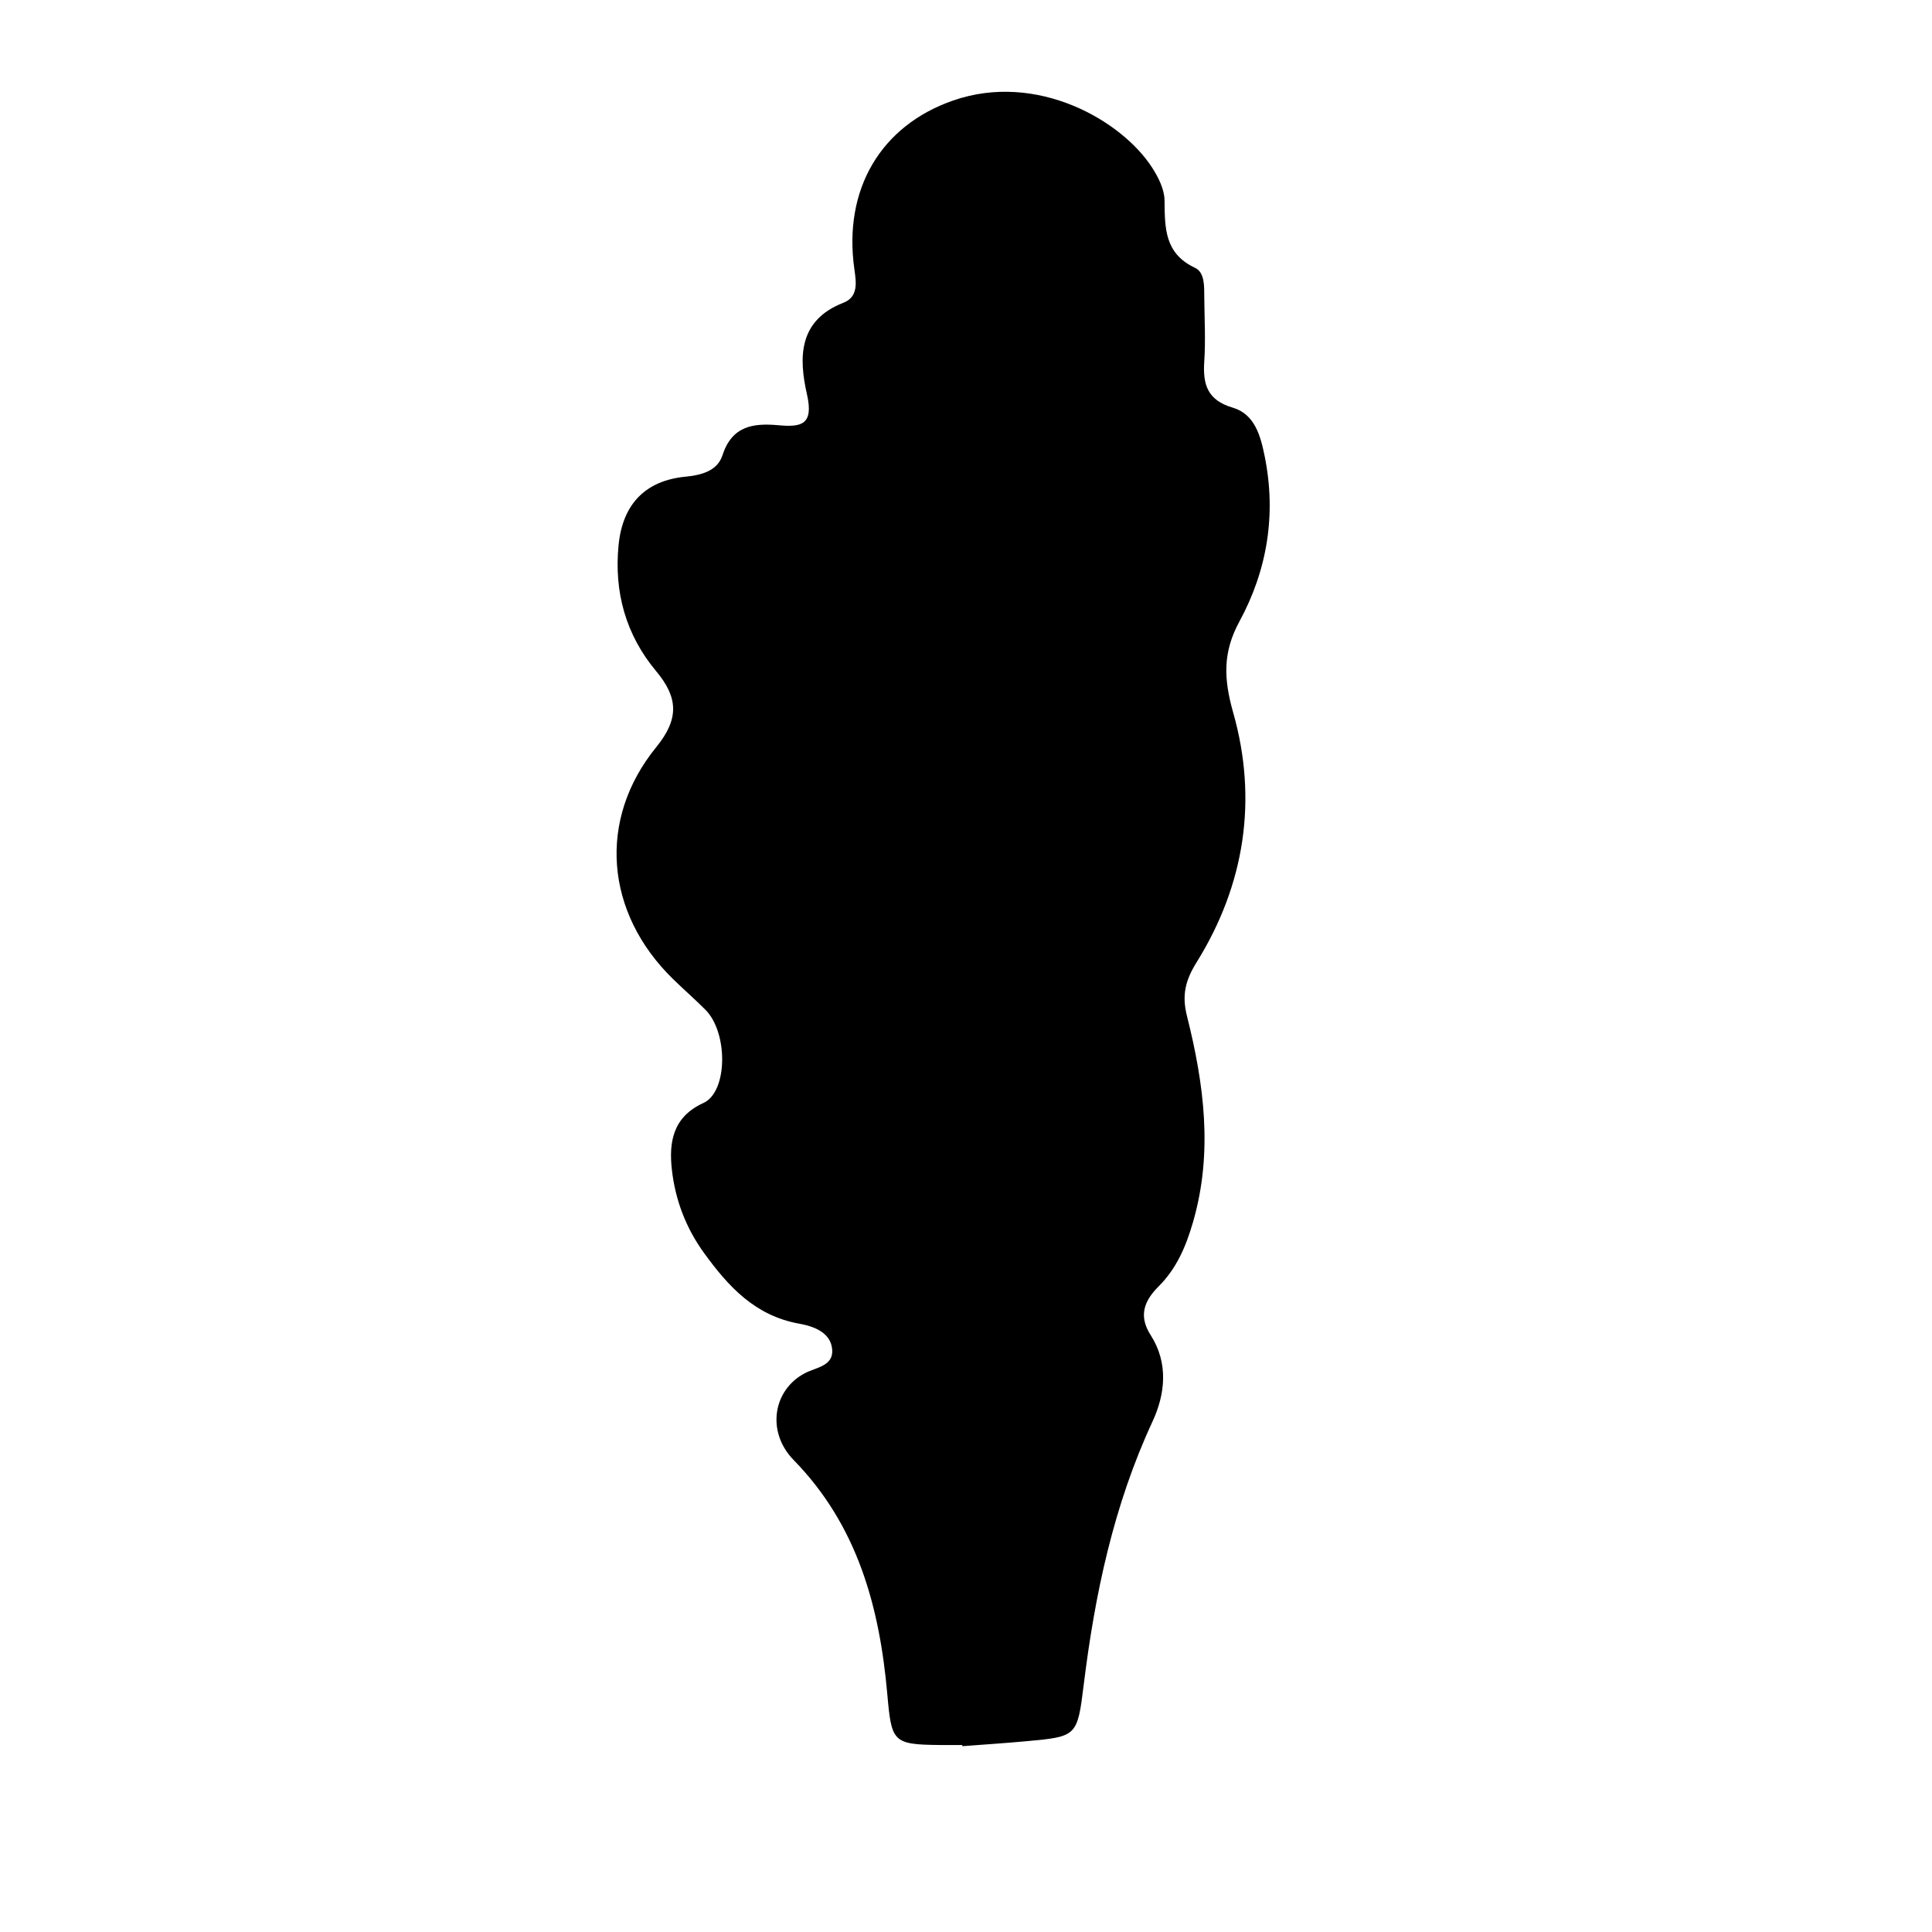 <?xml version="1.0" encoding="iso-8859-1"?>
<!-- Generator: Adobe Illustrator 16.0.0, SVG Export Plug-In . SVG Version: 6.00 Build 0)  -->
<!DOCTYPE svg PUBLIC "-//W3C//DTD SVG 1.1//EN" "http://www.w3.org/Graphics/SVG/1.1/DTD/svg11.dtd">
<svg version="1.1" id="Layer_1" xmlns="http://www.w3.org/2000/svg" xmlns:xlink="http://www.w3.org/1999/xlink" x="0px" y="0px"
	 width="300px" height="300px" viewBox="0 0 300 300" style="enable-background:new 0 0 300 300;" xml:space="preserve">
<g>
	<g>
		<path style="fill:none;" d="M151,301c-48.833,0-97.667-0.034-146.5,0.083c-2.982,0.008-3.584-0.601-3.582-3.583
			c0.099-97.667,0.099-195.333,0-293C0.916,1.519,1.518,0.915,4.5,0.918c97.667,0.1,195.333,0.1,293,0
			c2.981-0.003,3.585,0.6,3.582,3.582c-0.1,97.666-0.1,195.333,0,293c0.003,2.981-0.599,3.591-3.582,3.583
			C248.667,300.966,199.833,301,151,301z M149.423,270.966c0.005,0.061,0.01,0.12,0.015,0.181c3.316-0.254,6.636-0.467,9.948-0.771
			c7.83-0.719,7.905-0.728,8.896-8.753c1.741-14.105,4.639-27.857,10.678-40.875c1.974-4.256,2.523-9.061-0.288-13.443
			c-1.9-2.963-1.022-5.294,1.235-7.545c2.78-2.771,4.238-6.169,5.341-9.968c3.147-10.84,1.715-21.479-0.938-32.05
			c-0.813-3.242-0.234-5.526,1.502-8.317c7.492-12.048,9.517-25.275,5.672-38.809c-1.495-5.263-1.601-9.368,0.97-14.098
			c4.344-7.994,5.748-16.649,3.935-25.64c-0.624-3.094-1.504-6.559-4.959-7.574c-3.929-1.155-4.668-3.584-4.429-7.157
			c0.223-3.316,0.031-6.66,0.003-9.992c-0.016-1.683,0.09-3.851-1.44-4.569c-4.741-2.226-4.687-6.184-4.729-10.461
			c-0.018-1.704-0.945-3.563-1.907-5.064c-4.708-7.344-17.897-14.981-30.93-10.45c-11.22,3.901-17.088,13.787-15.325,26.199
			c0.29,2.042,0.634,4.294-1.706,5.203c-7.056,2.742-6.926,8.609-5.659,14.205c1.071,4.729-0.837,5.14-4.423,4.814
			c-3.912-0.355-7.217,0.086-8.702,4.672c-0.771,2.382-3.186,3.07-5.705,3.312c-6.25,0.603-9.782,4.244-10.418,10.597
			c-0.731,7.306,1.12,13.966,5.819,19.59c3.434,4.109,3.619,7.402,0.028,11.813c-9.183,11.281-7.921,25.711,2.564,35.97
			c1.667,1.63,3.43,3.162,5.075,4.812c3.54,3.55,3.481,12.748-0.313,14.472c-4.779,2.172-5.38,6.126-4.898,10.38
			c0.527,4.657,2.168,9.017,4.992,12.912c3.796,5.235,7.927,9.748,14.791,10.981c2.083,0.374,4.932,1.284,5.113,4.073
			c0.162,2.503-2.514,2.715-4.22,3.601c-4.973,2.584-6.052,9.11-1.766,13.498c9.91,10.143,13.333,22.799,14.535,36.314
			c0.663,7.46,0.816,7.86,8.148,7.935C147.09,270.976,148.256,270.966,149.423,270.966z"/>
		<path style="fill-rule:evenodd;clip-rule:evenodd;" d="M149.423,270.966c-1.167,0-2.333,0.01-3.499-0.002
			c-7.332-0.074-7.485-0.475-8.148-7.935c-1.201-13.516-4.625-26.172-14.535-36.314c-4.287-4.388-3.207-10.914,1.766-13.498
			c1.706-0.886,4.382-1.098,4.22-3.601c-0.181-2.789-3.03-3.699-5.113-4.073c-6.864-1.233-10.995-5.746-14.791-10.981
			c-2.824-3.896-4.465-8.255-4.992-12.912c-0.482-4.254,0.119-8.208,4.898-10.38c3.794-1.724,3.853-10.922,0.313-14.472
			c-1.645-1.65-3.408-3.183-5.075-4.812c-10.485-10.259-11.747-24.688-2.564-35.97c3.59-4.411,3.406-7.704-0.028-11.813
			c-4.699-5.624-6.55-12.284-5.819-19.59c0.636-6.353,4.168-9.994,10.418-10.597c2.519-0.242,4.933-0.931,5.705-3.312
			c1.485-4.586,4.79-5.027,8.702-4.672c3.586,0.325,5.494-0.086,4.423-4.814c-1.268-5.596-1.397-11.463,5.659-14.205
			c2.339-0.909,1.996-3.161,1.706-5.203c-1.764-12.412,4.104-22.298,15.325-26.199c13.033-4.531,26.222,3.106,30.93,10.45
			c0.962,1.501,1.89,3.36,1.907,5.064c0.043,4.277-0.012,8.235,4.729,10.461c1.53,0.719,1.425,2.887,1.44,4.569
			c0.028,3.332,0.22,6.676-0.003,9.992c-0.239,3.573,0.5,6.002,4.429,7.157c3.455,1.016,4.335,4.48,4.959,7.574
			c1.813,8.99,0.409,17.646-3.935,25.64c-2.57,4.729-2.465,8.835-0.97,14.098c3.845,13.533,1.82,26.761-5.672,38.809
			c-1.736,2.791-2.315,5.075-1.502,8.317c2.653,10.57,4.086,21.21,0.938,32.05c-1.103,3.799-2.561,7.196-5.341,9.968
			c-2.258,2.251-3.136,4.582-1.235,7.545c2.812,4.383,2.262,9.188,0.288,13.443c-6.039,13.018-8.937,26.77-10.678,40.875
			c-0.99,8.025-1.065,8.034-8.896,8.753c-3.312,0.305-6.632,0.518-9.948,0.771C149.433,271.086,149.428,271.026,149.423,270.966z"/>
	</g>
</g>
</svg>
